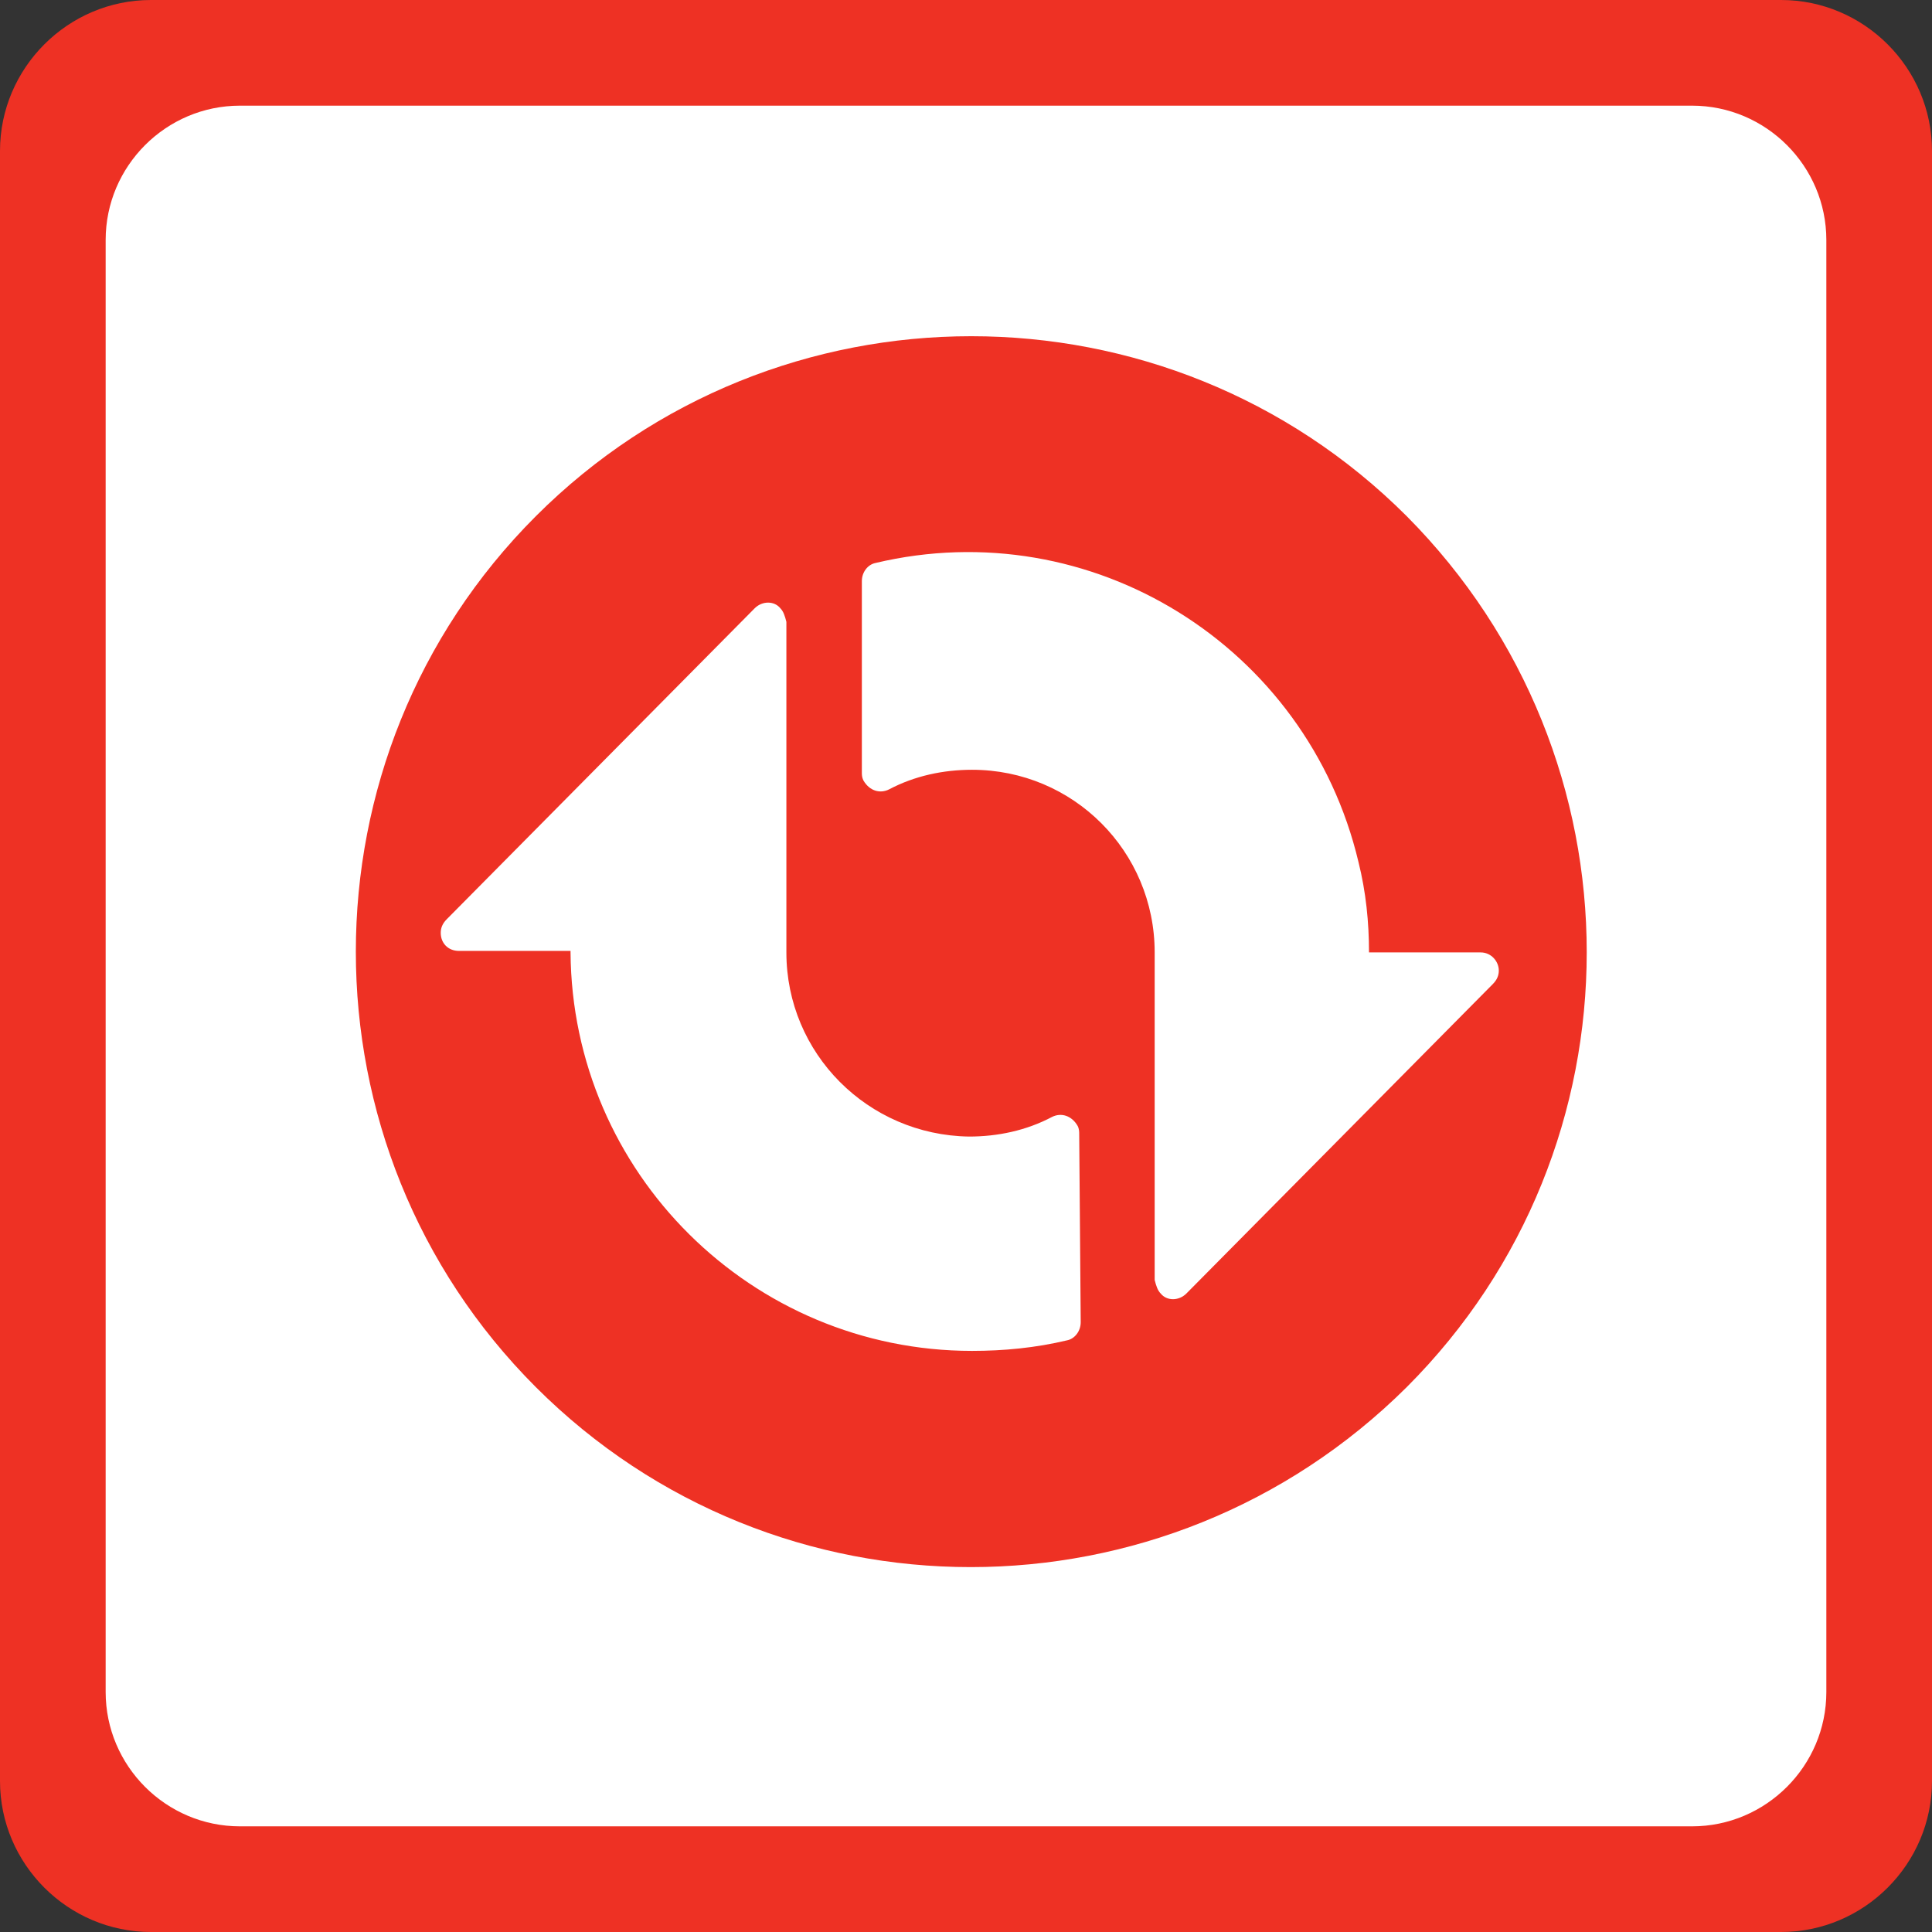 <svg enable-background="new 0 0 128 128" height="128" viewBox="0 0 128 128" width="128" xmlns="http://www.w3.org/2000/svg"><rect x="0" y="0" width="128" height="128" fill="#333333" stroke="none"/><path d="m5 6h119v116h-119z" fill="#fff"/><g fill="#ee3124"><path d="m118 0h-108c-5.5 0-10 4.5-10 10v108c0 5.5 4.5 10 10 10h108c5.5 0 10-4.5 10-10v-108c0-5.5-4.5-10-10-10zm3 112.1c0 4.9-4 8.9-8.9 8.9h-96.2c-4.9 0-8.9-4-8.9-8.9v-96.2c0-4.9 4-8.9 8.9-8.9h96.2c4.9 0 8.9 4 8.9 8.9z"/><path d="m93.2 34.2c-15.9-15.9-41.8-15.9-57.7 0s-15.9 41.8 0 57.7 41.7 15.9 57.7 0c15.9-15.9 15.9-41.7 0-57.7zm-21.6 53.4c0 .6-.4 1.1-.9 1.2-2.1.5-4.2.7-6.3.7-14.6 0-26.5-11.8-26.6-26.4v-.1h-7.4c-.7 0-1.2-.5-1.2-1.2 0-.3.1-.6.4-.9l20.4-20.6c.5-.5 1.3-.5 1.7 0 .2.2.3.5.4.9v21.9c0 6.7 5.4 12.1 12.1 12.2 1.9 0 3.8-.4 5.5-1.3.6-.3 1.3-.1 1.7.6.1.2.1.4.1.5zm7-1.9c-.5.5-1.3.5-1.7 0-.2-.2-.3-.5-.4-.9v-21.7c0-6.7-5.4-12.1-12.1-12.1-1.9 0-3.8.4-5.5 1.3-.6.3-1.3.1-1.7-.6-.1-.2-.1-.4-.1-.5v-12.7c0-.6.4-1.1.9-1.2 14.3-3.4 28.6 5.5 32 19.8.5 2 .7 4 .7 6h7.4c.7 0 1.2.6 1.2 1.2 0 .3-.1.6-.4.9z"/></g></svg>